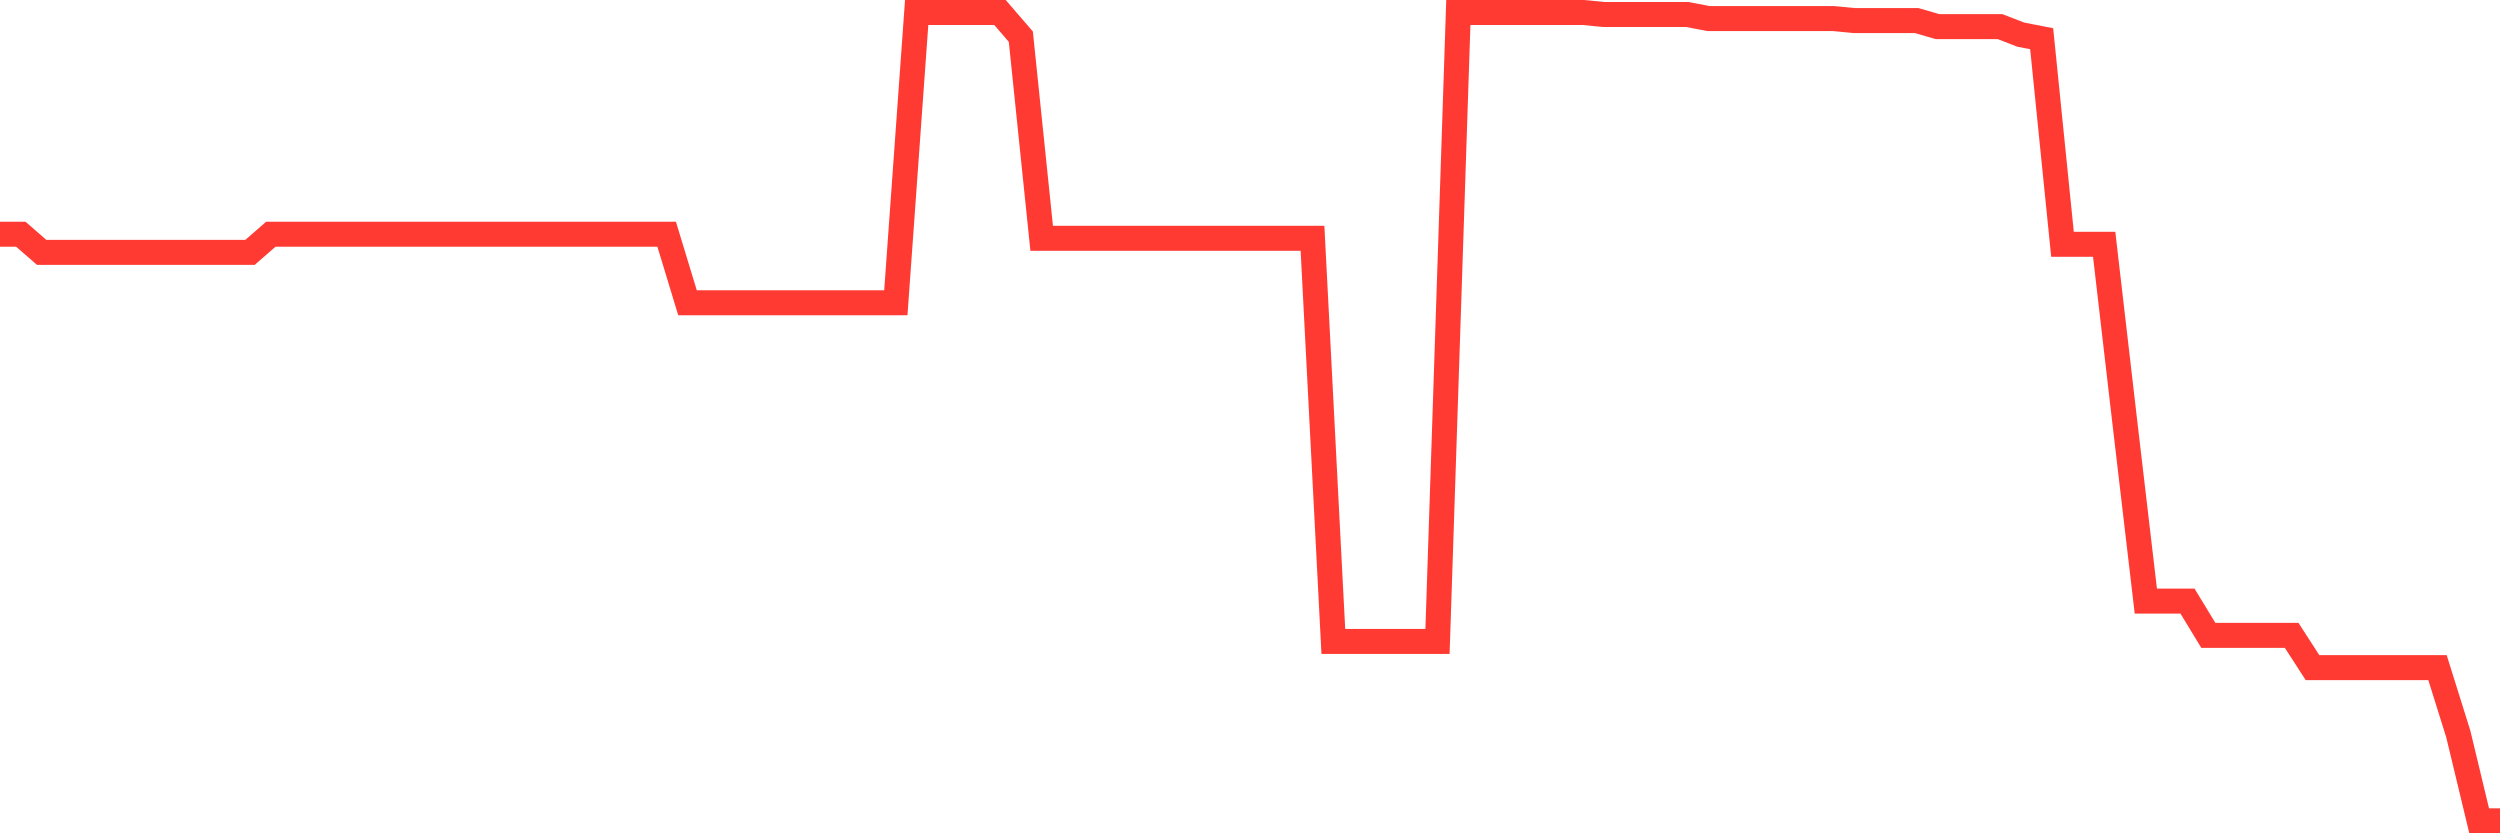 <svg
  xmlns="http://www.w3.org/2000/svg"
  xmlns:xlink="http://www.w3.org/1999/xlink"
  width="120"
  height="40"
  viewBox="0 0 120 40"
  preserveAspectRatio="none"
>
  <polyline
    points="0,11.243 1,11.243 2,12.114 3,12.114 4,12.114 5,12.114 6,12.114 7,12.114 8,12.114 9,12.114 10,12.114 11,12.114 12,12.114 13,11.243 14,11.243 15,11.243 16,11.243 17,11.243 18,11.243 19,11.243 20,11.243 21,11.243 22,11.243 23,11.243 24,11.243 25,11.243 26,11.243 27,11.243 28,11.243 29,11.243 30,11.243 31,11.243 32,11.243 33,14.533 34,14.533 35,14.533 36,14.533 37,14.533 38,14.533 39,14.533 40,14.533 41,14.533 42,14.533 43,14.533 44,0.6 45,0.6 46,0.6 47,0.6 48,0.6 49,1.761 50,11.437 51,11.437 52,11.437 53,11.437 54,11.437 55,11.437 56,11.437 57,11.437 58,11.437 59,11.437 60,11.437 61,11.437 62,11.437 63,11.437 64,30.789 65,30.789 66,30.789 67,30.789 68,30.789 69,30.789 70,0.6 71,0.6 72,0.6 73,0.6 74,0.6 75,0.6 76,0.6 77,0.697 78,0.697 79,0.697 80,0.697 81,0.697 82,0.89 83,0.89 84,0.89 85,0.89 86,0.89 87,0.89 88,0.89 89,0.987 90,0.987 91,0.987 92,0.987 93,1.277 94,1.277 95,1.277 96,1.277 97,1.664 98,1.858 99,11.727 100,11.727 101,11.727 102,20.339 103,28.853 104,28.853 105,28.853 106,30.498 107,30.498 108,30.498 109,30.498 110,30.498 111,32.046 112,32.046 113,32.046 114,32.046 115,32.046 116,32.046 117,32.046 118,35.239 119,39.4 120,39.4"
    fill="none"
    stroke="#ff3a33"
    stroke-width="1.2"
  >
  </polyline>
</svg>